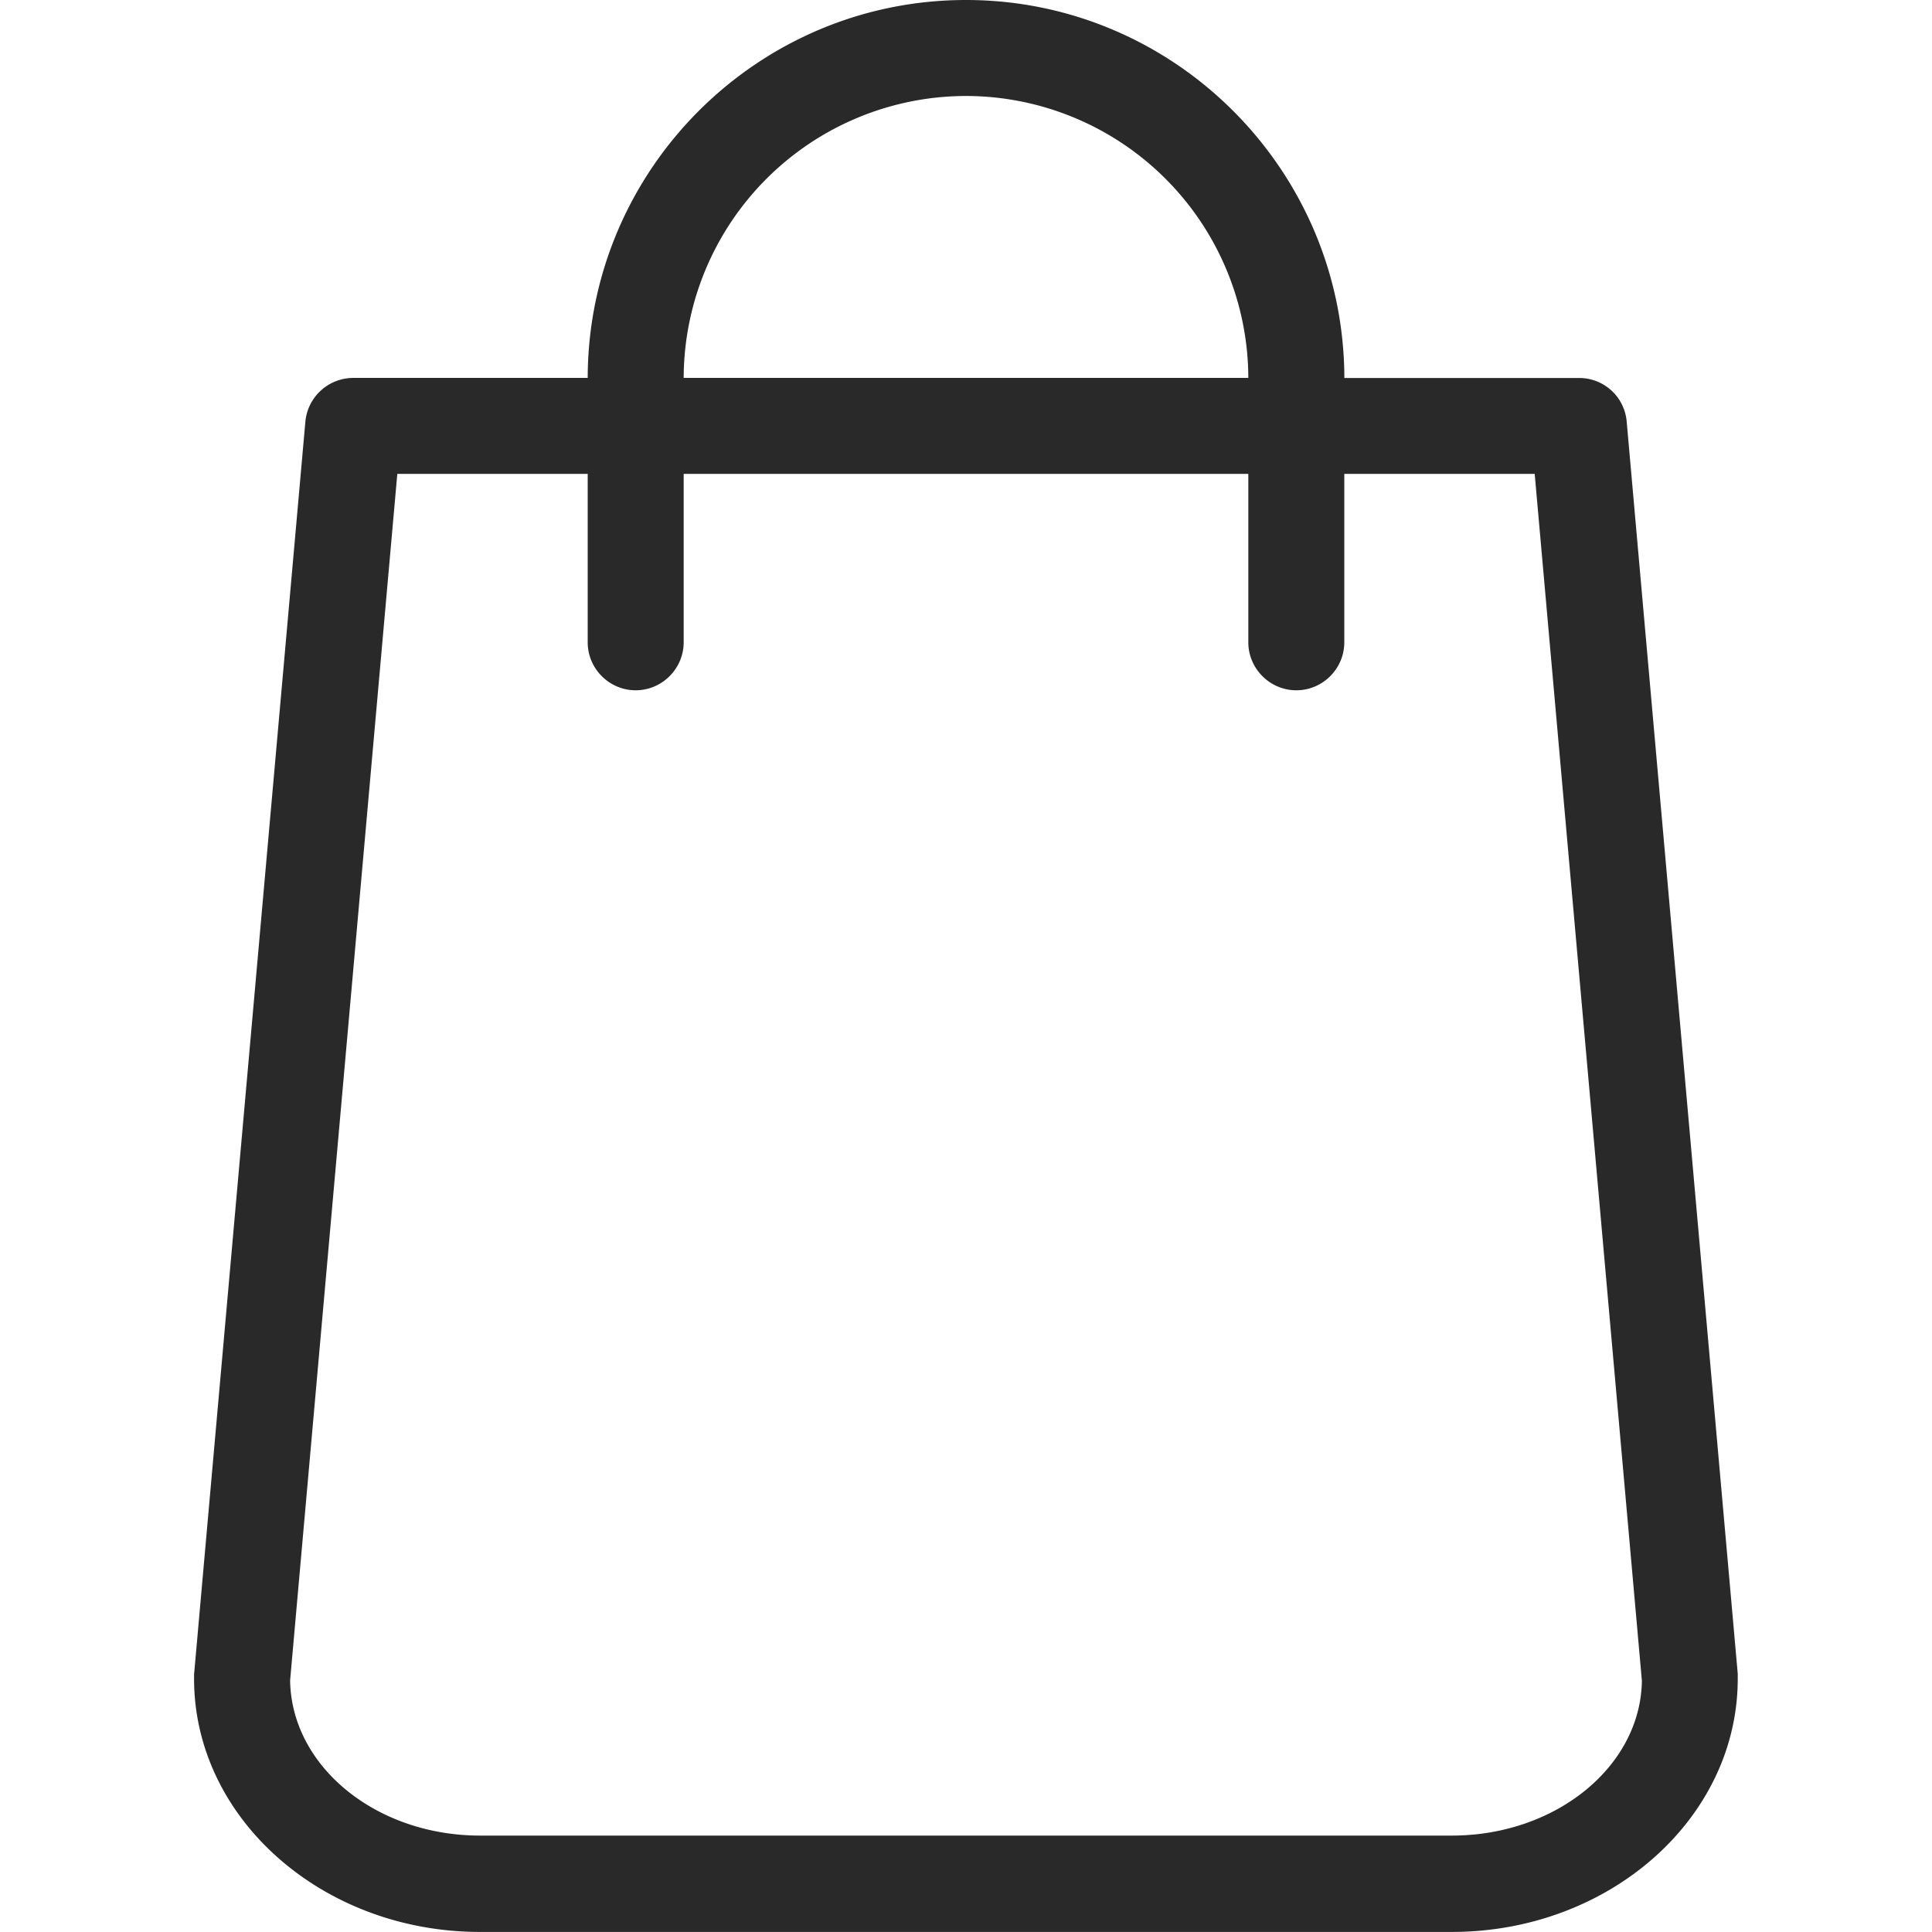 <svg width="31" height="31" fill="none" xmlns="http://www.w3.org/2000/svg"><g clip-path="url(#clip0)"><path d="M27.884 26.867L26.101 6.764a.764.764 0 00-.77-.699h-3.76C21.563 2.721 18.842 0 15.5 0c-3.343 0-6.064 2.72-6.07 6.064H5.67a.773.773 0 00-.77.7L3.114 26.866v.071c0 2.24 2.06 4.062 4.588 4.062h15.593c2.529 0 4.588-1.822 4.588-4.062v-.07zM15.5 1.54a4.536 4.536 0 014.53 4.524h-9.06A4.536 4.536 0 0115.5 1.54zm7.796 27.913H7.703c-1.668 0-3.028-1.11-3.048-2.49l1.72-19.359H9.43v2.702c0 .423.346.77.77.77.423 0 .77-.347.77-.77V7.604h9.06v2.702c0 .423.347.77.77.77.424 0 .77-.347.77-.77V7.604h3.055l1.72 19.366c-.02 1.373-1.38 2.483-3.049 2.483z" fill="#292929"/></g><defs><clipPath id="clip0"><path fill="#fff" d="M0 0h31v31H0z"/></clipPath></defs></svg>